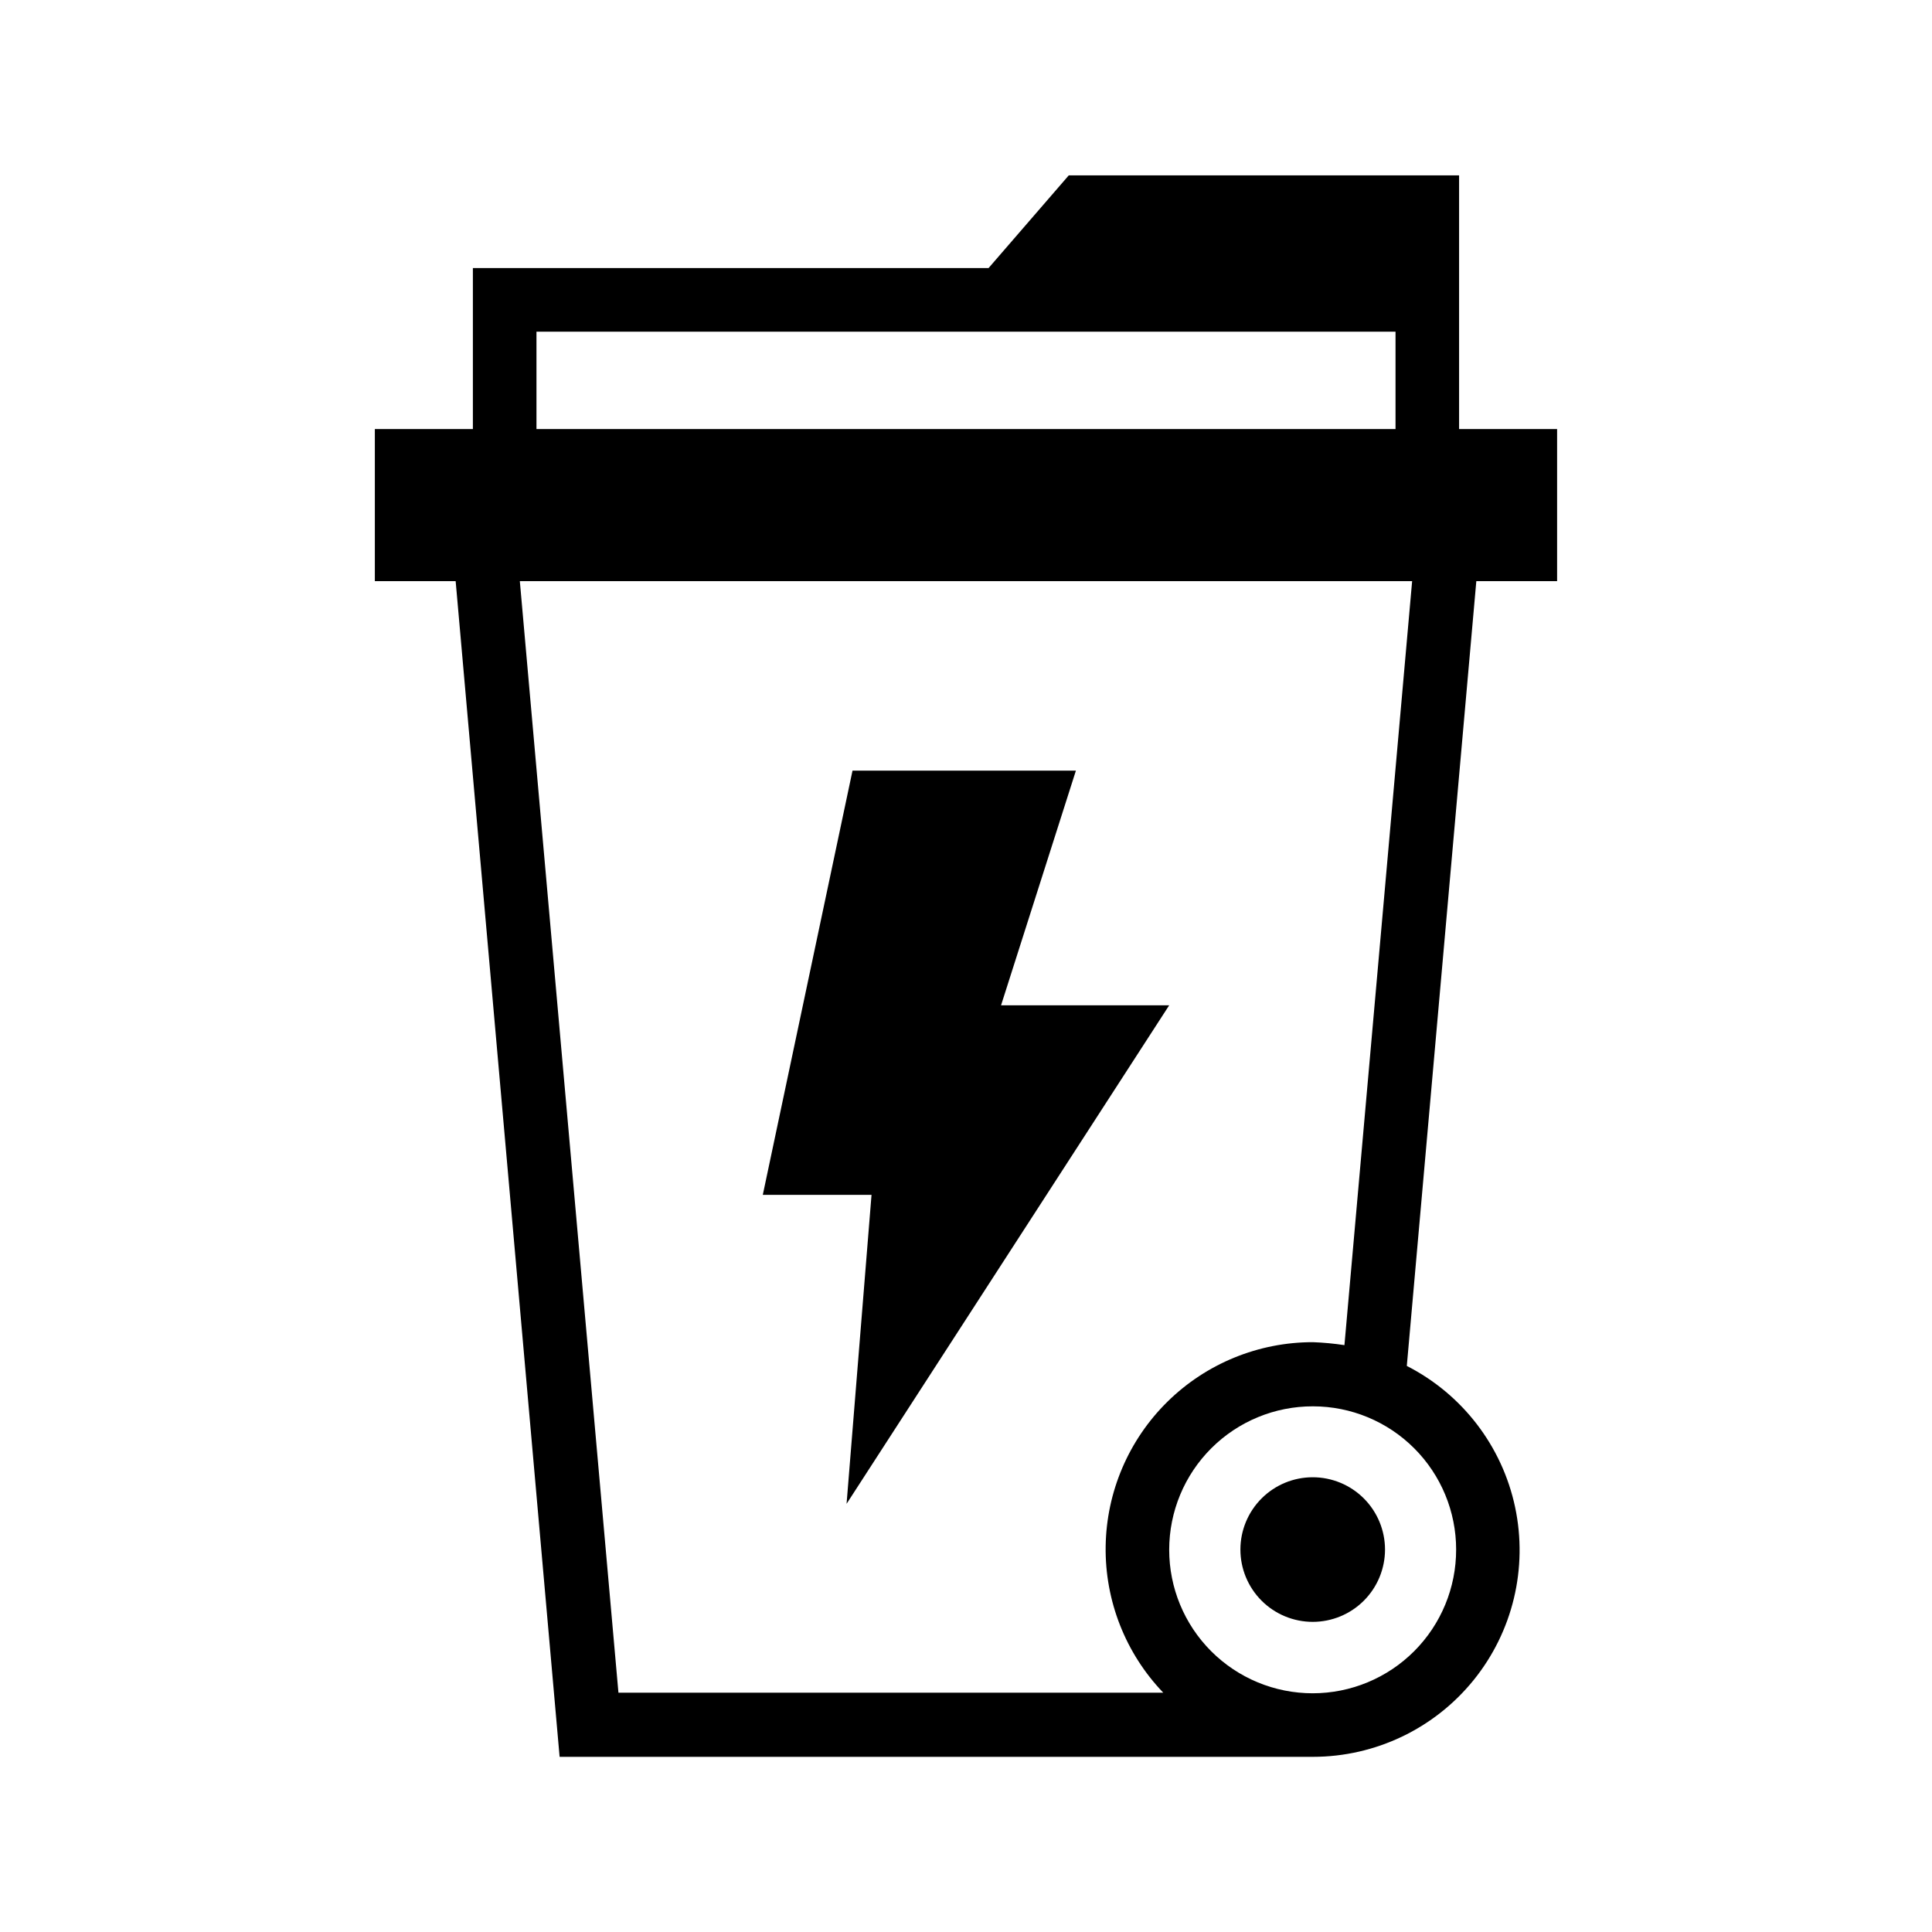 <?xml version="1.0" encoding="UTF-8"?>
<!-- Uploaded to: ICON Repo, www.iconrepo.com, Generator: ICON Repo Mixer Tools -->
<svg fill="#000000" width="800px" height="800px" version="1.1" viewBox="144 144 512 512" xmlns="http://www.w3.org/2000/svg">
 <g>
  <path d="m472.72 554.65c0 5.082 2.019 9.957 5.617 13.551 3.594 3.594 8.469 5.609 13.551 5.609s9.957-2.023 13.547-5.617c3.594-3.594 5.609-8.473 5.609-13.555-0.004-5.082-2.027-9.953-5.621-13.547-3.598-3.59-8.473-5.606-13.559-5.602-5.078 0.004-9.945 2.023-13.535 5.617s-5.609 8.465-5.609 13.543z"/>
  <path d="m556.65 298.01v-40.305h-25.977v-67.227h-103.44l-21.254 24.562h-136.66v42.668l-25.98-0.004v40.305h21.414l27.551 311.57h199.64c16.523-0.004 32.164-7.469 42.562-20.312 10.398-12.844 14.441-29.691 11.012-45.859-3.434-16.164-13.98-29.914-28.699-37.422l18.422-207.98zm-270.48-66.109h227.66v25.805h-227.66zm243.72 322.75c0.016 10.094-3.981 19.777-11.109 26.922-7.129 7.141-16.805 11.16-26.898 11.164-10.09 0.004-19.77-4.004-26.906-11.145-7.133-7.137-11.137-16.816-11.129-26.91s4.027-19.766 11.176-26.895c7.144-7.125 16.832-11.117 26.926-11.094 10.062 0.004 19.715 4.004 26.828 11.121 7.117 7.117 11.113 16.77 11.113 26.836zm-29.598-54.176c-2.766-0.418-5.551-0.68-8.344-0.785-14.434-0.012-28.289 5.66-38.57 15.785-10.281 10.129-16.16 23.895-16.367 38.324-0.207 14.43 5.273 28.359 15.262 38.777h-144.38l-26.133-294.57h236.47z"/>
  <path d="m368.35 542.53 6.613-81.887h-28.812l23.773-112.41h59.199l-19.836 62.191h44.555z"/>
 </g>
</svg>